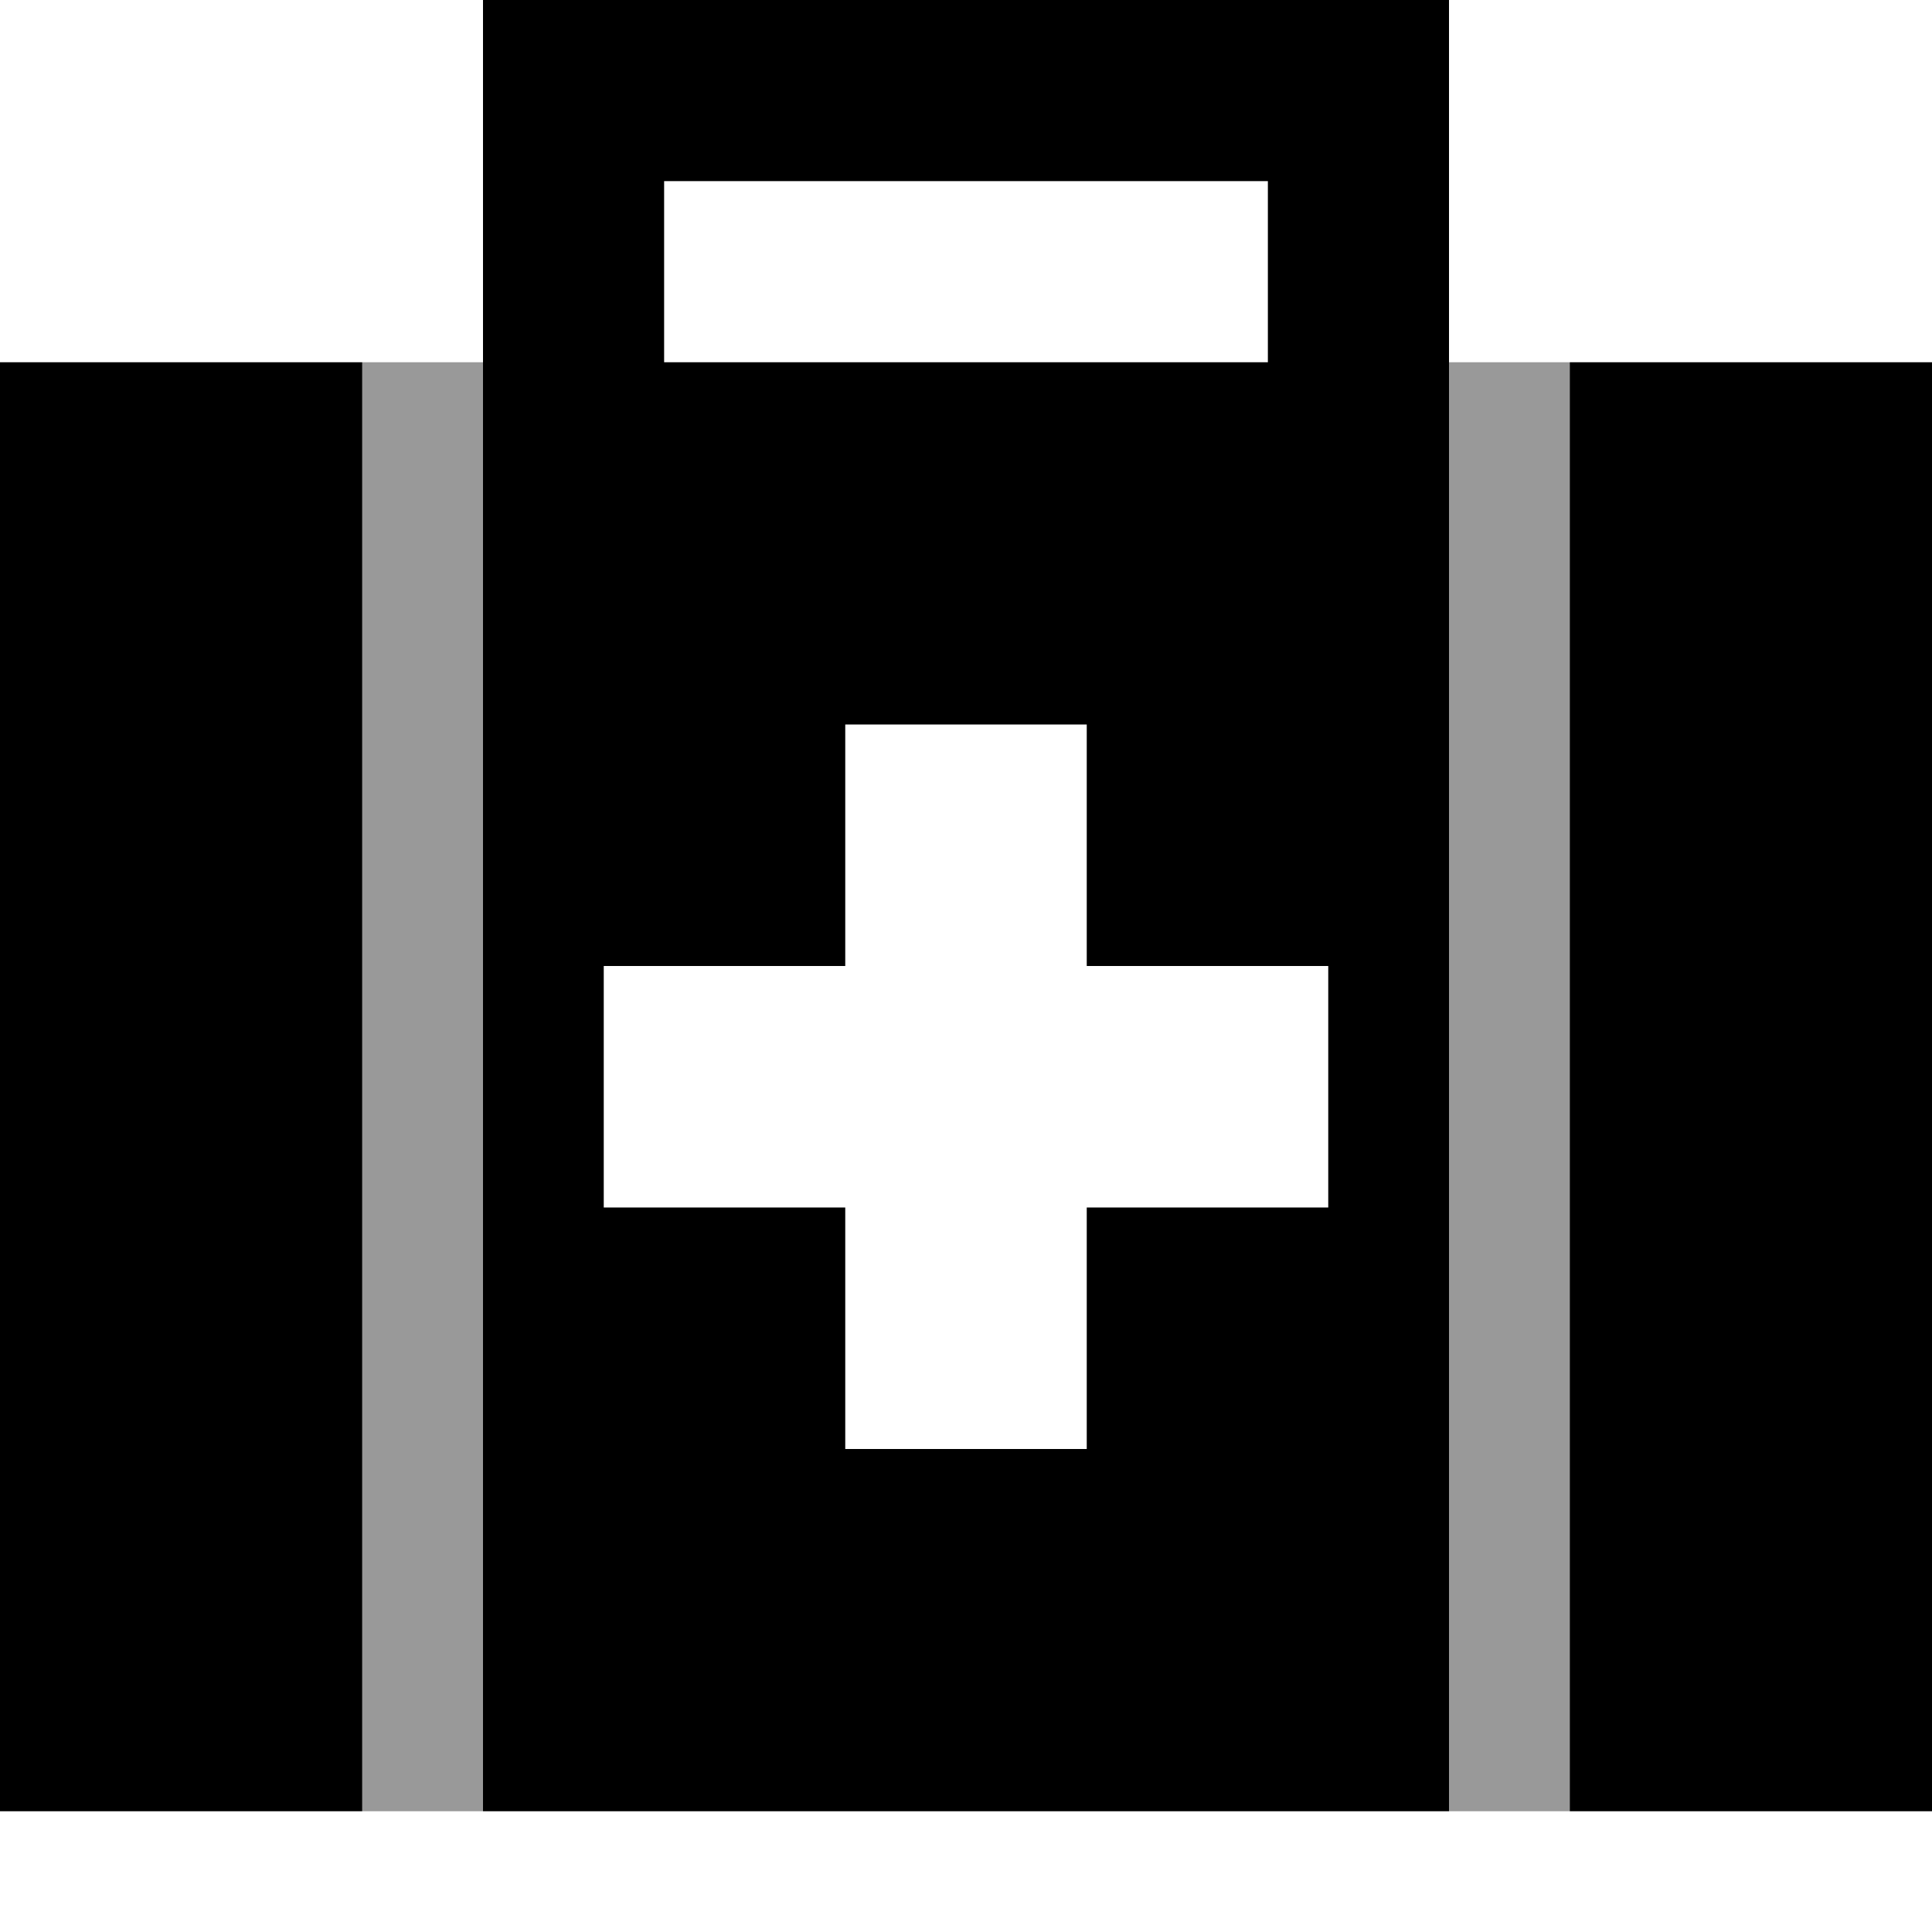 <svg xmlns="http://www.w3.org/2000/svg" viewBox="0 0 512 512"><!--! Font Awesome Pro 6.7.1 by @fontawesome - https://fontawesome.com License - https://fontawesome.com/license (Commercial License) Copyright 2024 Fonticons, Inc. --><defs><style>.fa-secondary{opacity:.4}</style></defs><path class="fa-secondary" d="M96 96l0 384 32 0 0-352 0-32L96 96zm288 0l0 32 0 352 32 0 0-384-32 0z"/><path class="fa-primary" d="M128 0l24 0L360 0l24 0 0 24 0 72 0 32 0 352-256 0 0-352 0-32 0-72 0-24zM336 48L176 48l0 48 160 0 0-48zM96 96l0 384L0 480 0 96l96 0zM416 480l0-384 96 0 0 384-96 0zM224 192l0 64-64 0 0 64 64 0 0 64 64 0 0-64 64 0 0-64-64 0 0-64-64 0z"/></svg>